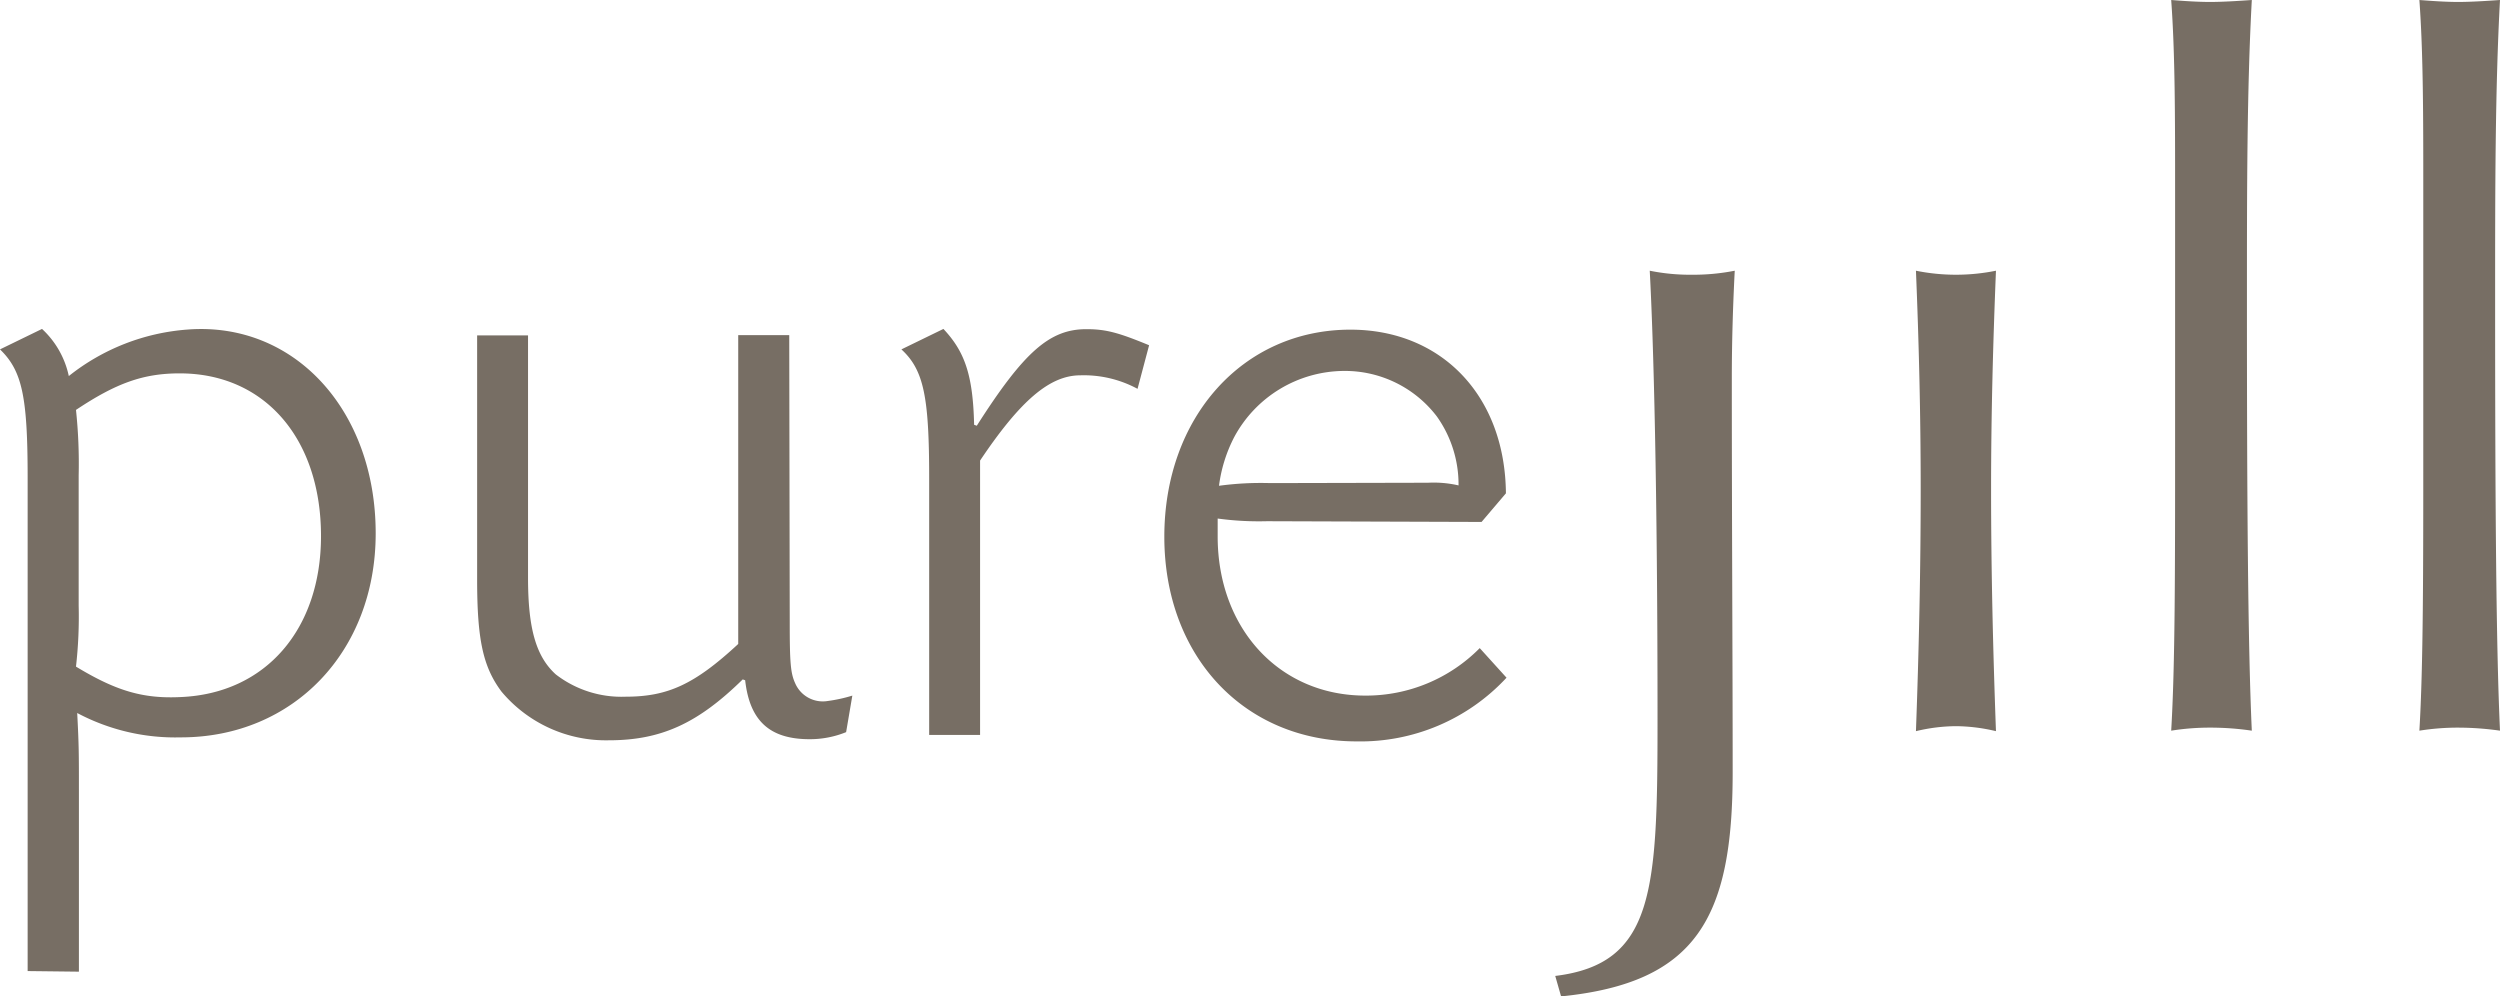 <svg id="pureJill" xmlns="http://www.w3.org/2000/svg" viewBox="0 0 205.29 81.82"><defs><style>.cls-1{fill:#776e64;}</style></defs><g id="pure"><path id="p" class="cls-1" d="M16.28,94.86V54.39c0-6.68-.44-8.81-2.27-10.58l3.45-1.68A7.33,7.33,0,0,1,19.66,46a17.74,17.74,0,0,1,9.77-3.82c8.74-.66,15.43,6.61,15.43,16.74,0,9.7-6.76,16.75-16,16.75a17.17,17.17,0,0,1-8.51-2c.14,2.64.14,3.37.14,6.24v15Zm4.19-30a36.31,36.31,0,0,1-.22,5c3.3,2,5.51,2.65,8.59,2.5,7-.29,11.53-5.58,11.53-13.22,0-8-4.62-13.36-11.6-13.36-3,0-5.22.8-8.52,3a41.87,41.87,0,0,1,.22,5.37Z" transform="translate(-14.01 -15.12)"/><path id="u" class="cls-1" d="M78.86,66.29c0,3.23.07,4.11.44,4.92A2.47,2.47,0,0,0,82,72.68a12.3,12.3,0,0,0,2-.44l-.51,3a7.89,7.89,0,0,1-3,.58c-3.3,0-4.92-1.53-5.29-4.84l-.2-.07c-3.67,3.6-6.68,5-11,5a11.19,11.19,0,0,1-8.81-4c-1.54-2.06-2-4.33-2-9.25v-20h4.18v19.9c0,4.19.66,6.47,2.28,7.94a8.83,8.83,0,0,0,5.73,1.83c3.45,0,5.66-1,9.25-4.33V42.64h4.19Z" transform="translate(-14.01 -15.12)"/><path id="r" class="cls-1" d="M107.42,47.05a9.27,9.27,0,0,0-4.7-1.11c-2.5,0-4.92,2.06-8.23,7V75.47H90.31V54.39c0-6.68-.44-8.89-2.28-10.58l3.45-1.68C93.24,44,93.91,45.94,94,50l.22.08c3.89-6.1,6-7.93,9-7.93,1.62,0,2.65.29,5.15,1.32Z" transform="translate(-14.01 -15.12)"/><path id="e" class="cls-1" d="M118.06,57.92A25.06,25.06,0,0,1,114,57.7v1.47c0,7.56,5.07,13.07,12.12,13.07a13.12,13.12,0,0,0,9.4-3.9l2.2,2.43A16.35,16.35,0,0,1,125.41,76c-9.25,0-15.79-7-15.79-16.81s6.46-17,15.28-17c7.49,0,12.7,5.43,12.77,13.44l-2,2.35Zm13.22-3.16a9.14,9.14,0,0,1,2.5.22A9.63,9.63,0,0,0,132,49.32a9.49,9.49,0,0,0-7.64-3.74,10.3,10.3,0,0,0-9,5.43,12,12,0,0,0-1.25,4,25.53,25.53,0,0,1,4.19-.22Z" transform="translate(-14.01 -15.12)"/></g><g id="jill"><path id="j" class="cls-1" d="M141.72,95.26c8.15-1,8.4-7,8.4-21.11,0-18.88-.33-31.12-.64-36.8a16.58,16.58,0,0,0,3.44.33,17.54,17.54,0,0,0,3.54-.33c-.17,3.29-.24,6.25-.24,8.81,0,12.23.07,23,.07,32.38,0,12-3,17.28-14.09,18.4Z" transform="translate(-14.01 -15.12)"/><path id="i" class="cls-1" d="M171.73,55.29c0-6.08-.15-12.09-.39-17.94a16.52,16.52,0,0,0,6.57,0c-.24,5.93-.4,11.86-.4,17.94,0,6.65.16,13.3.4,19.87a14.6,14.6,0,0,0-3.29-.41,14.44,14.44,0,0,0-3.28.41c.24-6.57.39-13.22.39-19.87" transform="translate(-14.01 -15.12)"/><path id="l" class="cls-1" d="M192.62,51.8v-21c0-6.08,0-11.28-.32-15.68,1,.08,2.15.16,3.19.16s2.31-.08,3.43-.16c-.4,7.35-.4,15.6-.4,24.64,0,16.63.08,28.4.4,35.36a23.19,23.19,0,0,0-3.43-.25,20,20,0,0,0-3.19.25c.32-5.37.32-13.13.32-23.36" transform="translate(-14.01 -15.12)"/><path id="l-2" data-name="l" class="cls-1" d="M213,51.8v-21c0-6.08,0-11.28-.32-15.68,1,.08,2.16.16,3.19.16s2.31-.08,3.43-.16c-.4,7.35-.4,15.6-.4,24.64,0,16.63.08,28.4.4,35.36a24.62,24.62,0,0,0-3.43-.25,20,20,0,0,0-3.19.25C213,69.79,213,62,213,51.8" transform="translate(-14.01 -15.12)"/></g></svg>